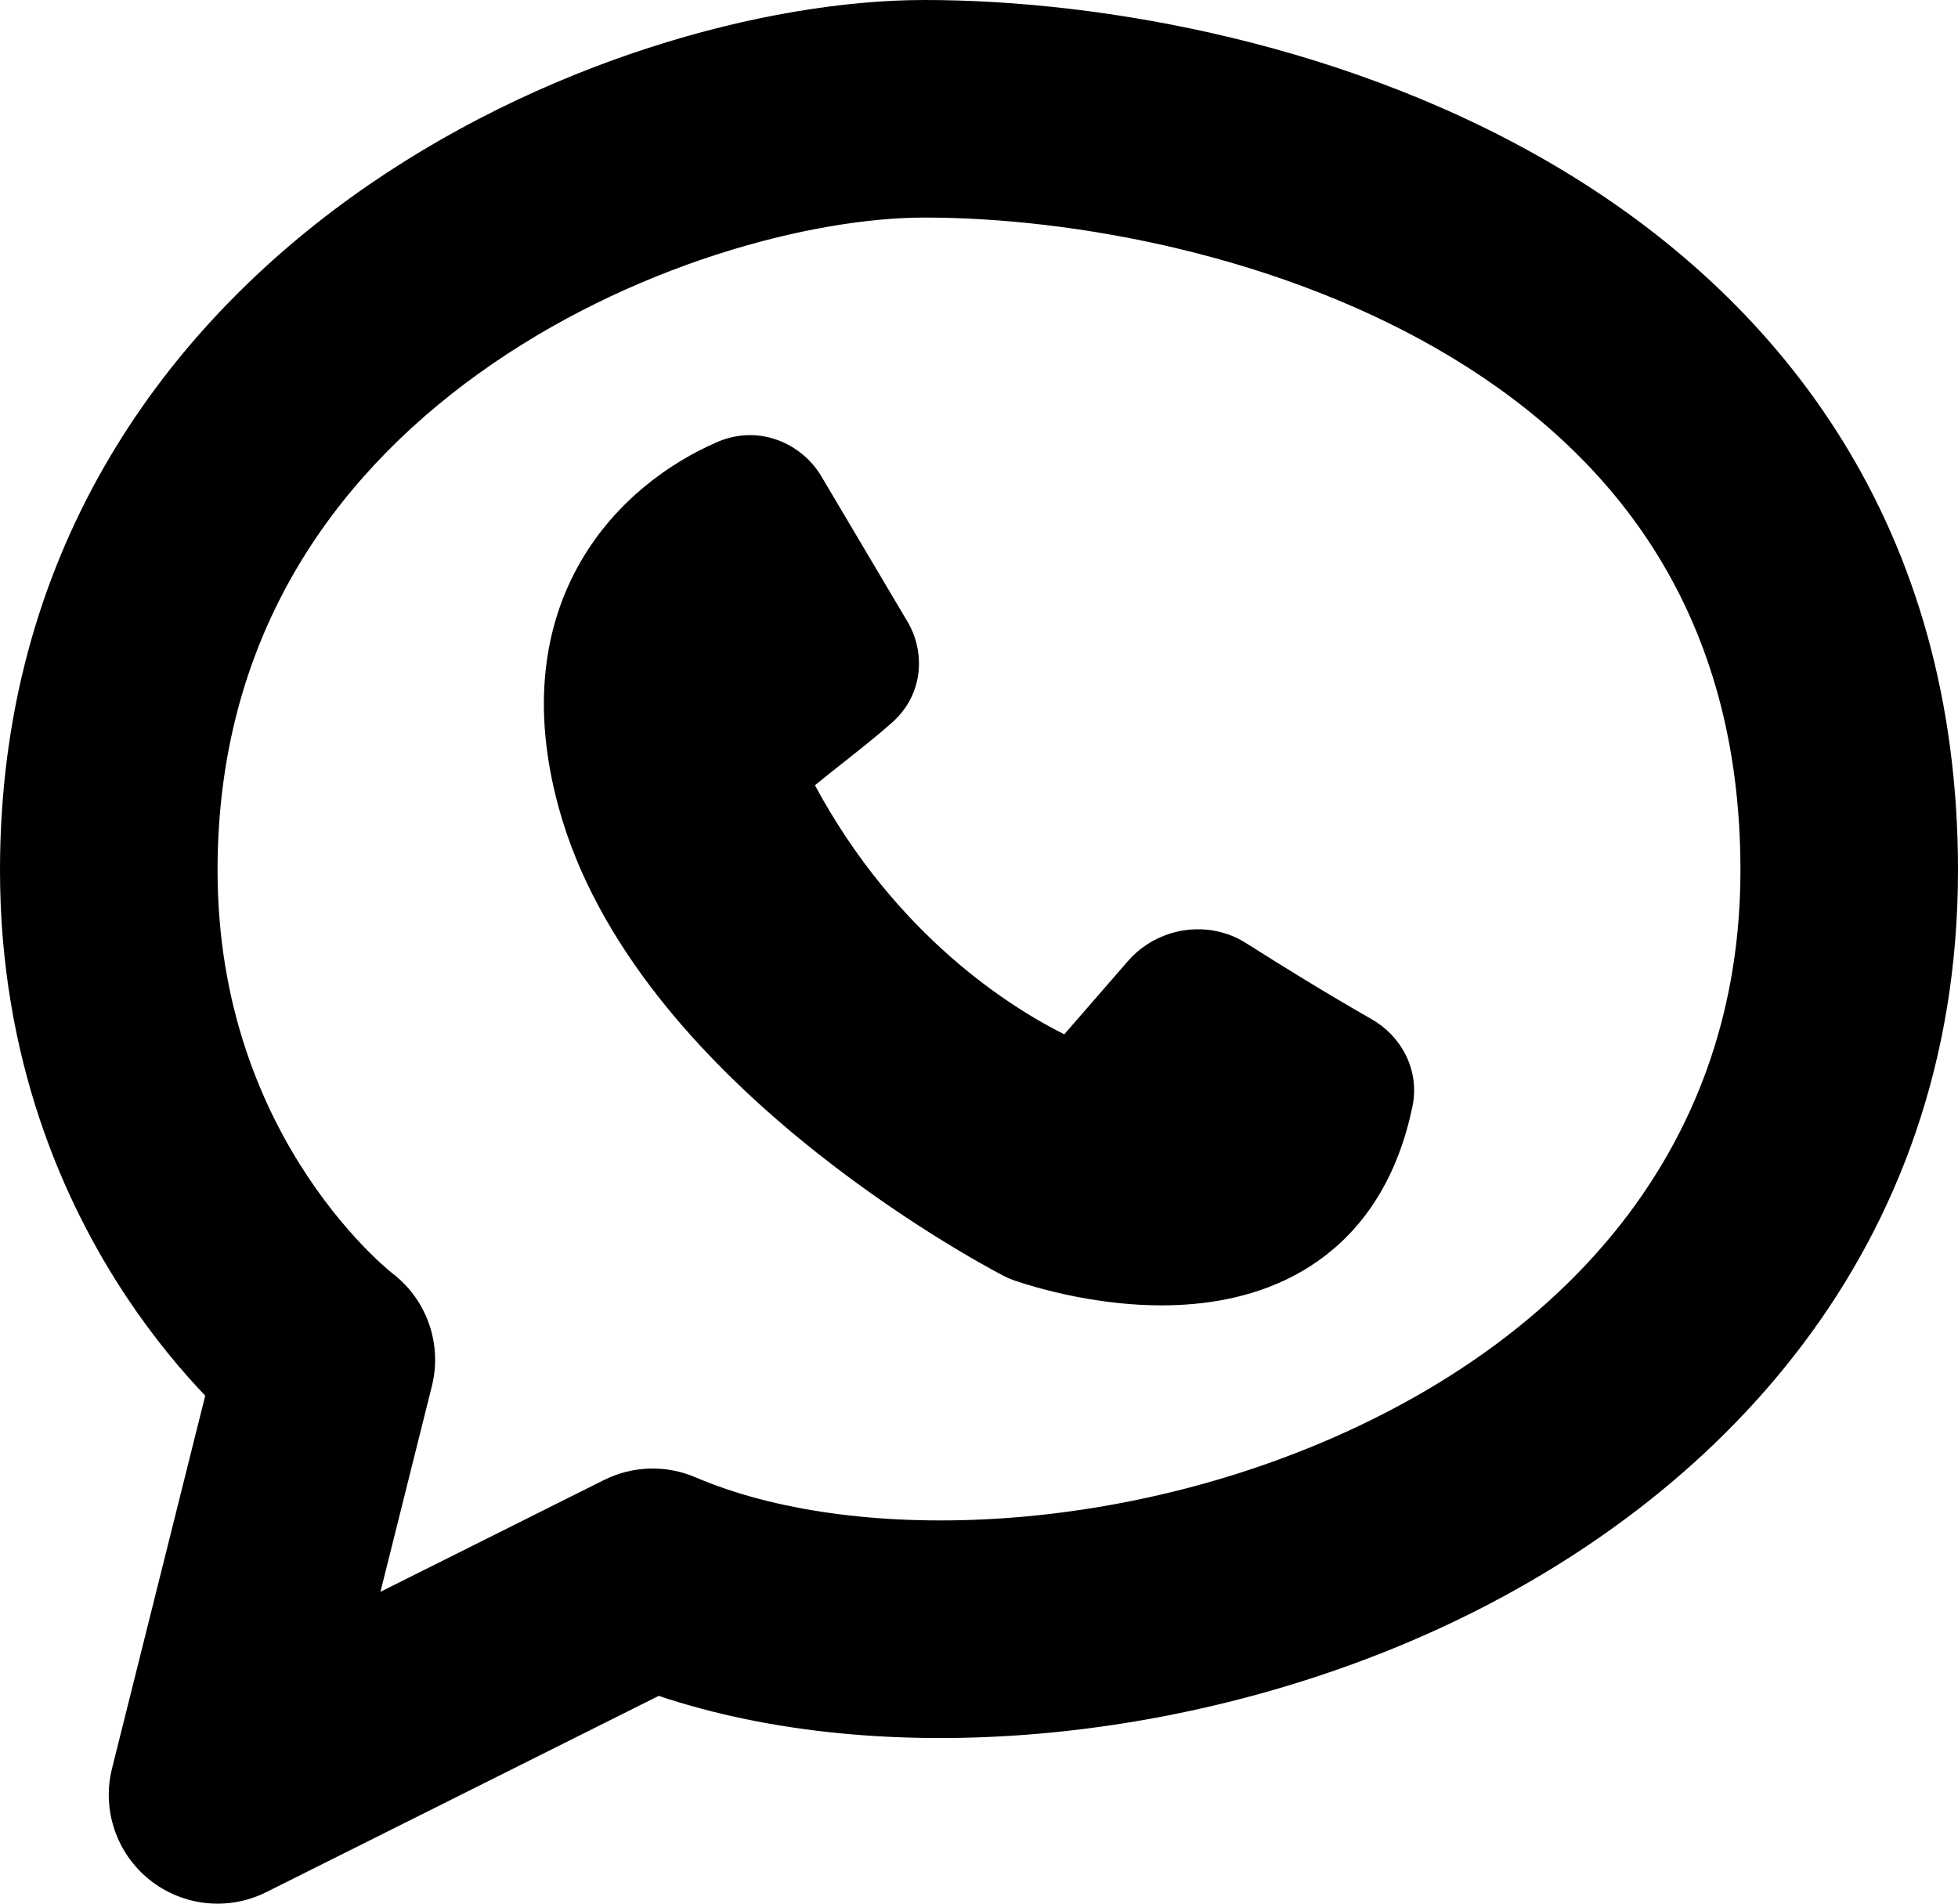 <?xml version="1.0" encoding="UTF-8"?> <svg xmlns="http://www.w3.org/2000/svg" width="72" height="70" viewBox="0 0 72 70" fill="none"> <path fill-rule="evenodd" clip-rule="evenodd" d="M34 0C28.155 0 19.838 2.267 12.913 7.254C5.846 12.342 0 20.457 0 32C0 38.937 2.323 44.196 4.672 47.719C5.685 49.239 6.704 50.438 7.547 51.32L4.119 65.03C3.741 66.545 4.279 68.143 5.497 69.12C6.716 70.098 8.392 70.276 9.789 69.578L24.223 62.36C32.4 65.1 43.602 64.166 52.92 59.885C63.135 55.191 72 46.008 72 32C72 19.372 65.559 11.178 57.576 6.331C49.792 1.605 40.522 0 34 0ZM15.881 50.97C16.269 49.418 15.694 47.785 14.423 46.817L14.409 46.806C14.384 46.786 14.333 46.745 14.259 46.682C14.112 46.555 13.875 46.343 13.578 46.047C12.983 45.451 12.159 44.528 11.328 43.281C9.677 40.804 8 37.063 8 32C8 23.543 12.154 17.658 17.587 13.746C23.162 9.733 29.845 8 34 8C39.478 8 47.208 9.395 53.424 13.169C59.441 16.822 64 22.628 64 32C64 41.992 57.865 48.809 49.58 52.615C41.102 56.511 31.303 56.778 25.576 54.323C24.494 53.86 23.264 53.896 22.211 54.422L13.99 58.533L15.881 50.97ZM26.366 16.258C27.945 15.573 29.508 16.343 30.197 17.505L33.373 22.863C34.016 23.946 33.988 25.512 32.809 26.565C32.304 27.017 31.605 27.57 30.955 28.085L30.955 28.085L30.954 28.085C30.597 28.367 30.255 28.638 29.967 28.875C32.963 34.441 37.199 37.066 39.136 38.033L41.473 35.345C42.577 34.076 44.446 33.807 45.818 34.678C47.087 35.484 48.843 36.569 50.438 37.477C51.502 38.083 52.224 39.319 51.937 40.697C51.42 43.17 50.296 44.959 48.758 46.152C47.247 47.325 45.49 47.803 43.894 47.948C40.756 48.233 37.814 47.263 37.277 47.076C37.141 47.029 37.029 46.98 36.909 46.917C36.337 46.618 32.971 44.812 29.406 41.878C25.879 38.975 21.944 34.797 20.547 29.705C19.521 25.965 20.022 22.956 21.348 20.659C22.651 18.402 24.653 17 26.366 16.258Z" fill="black"></path> </svg> 